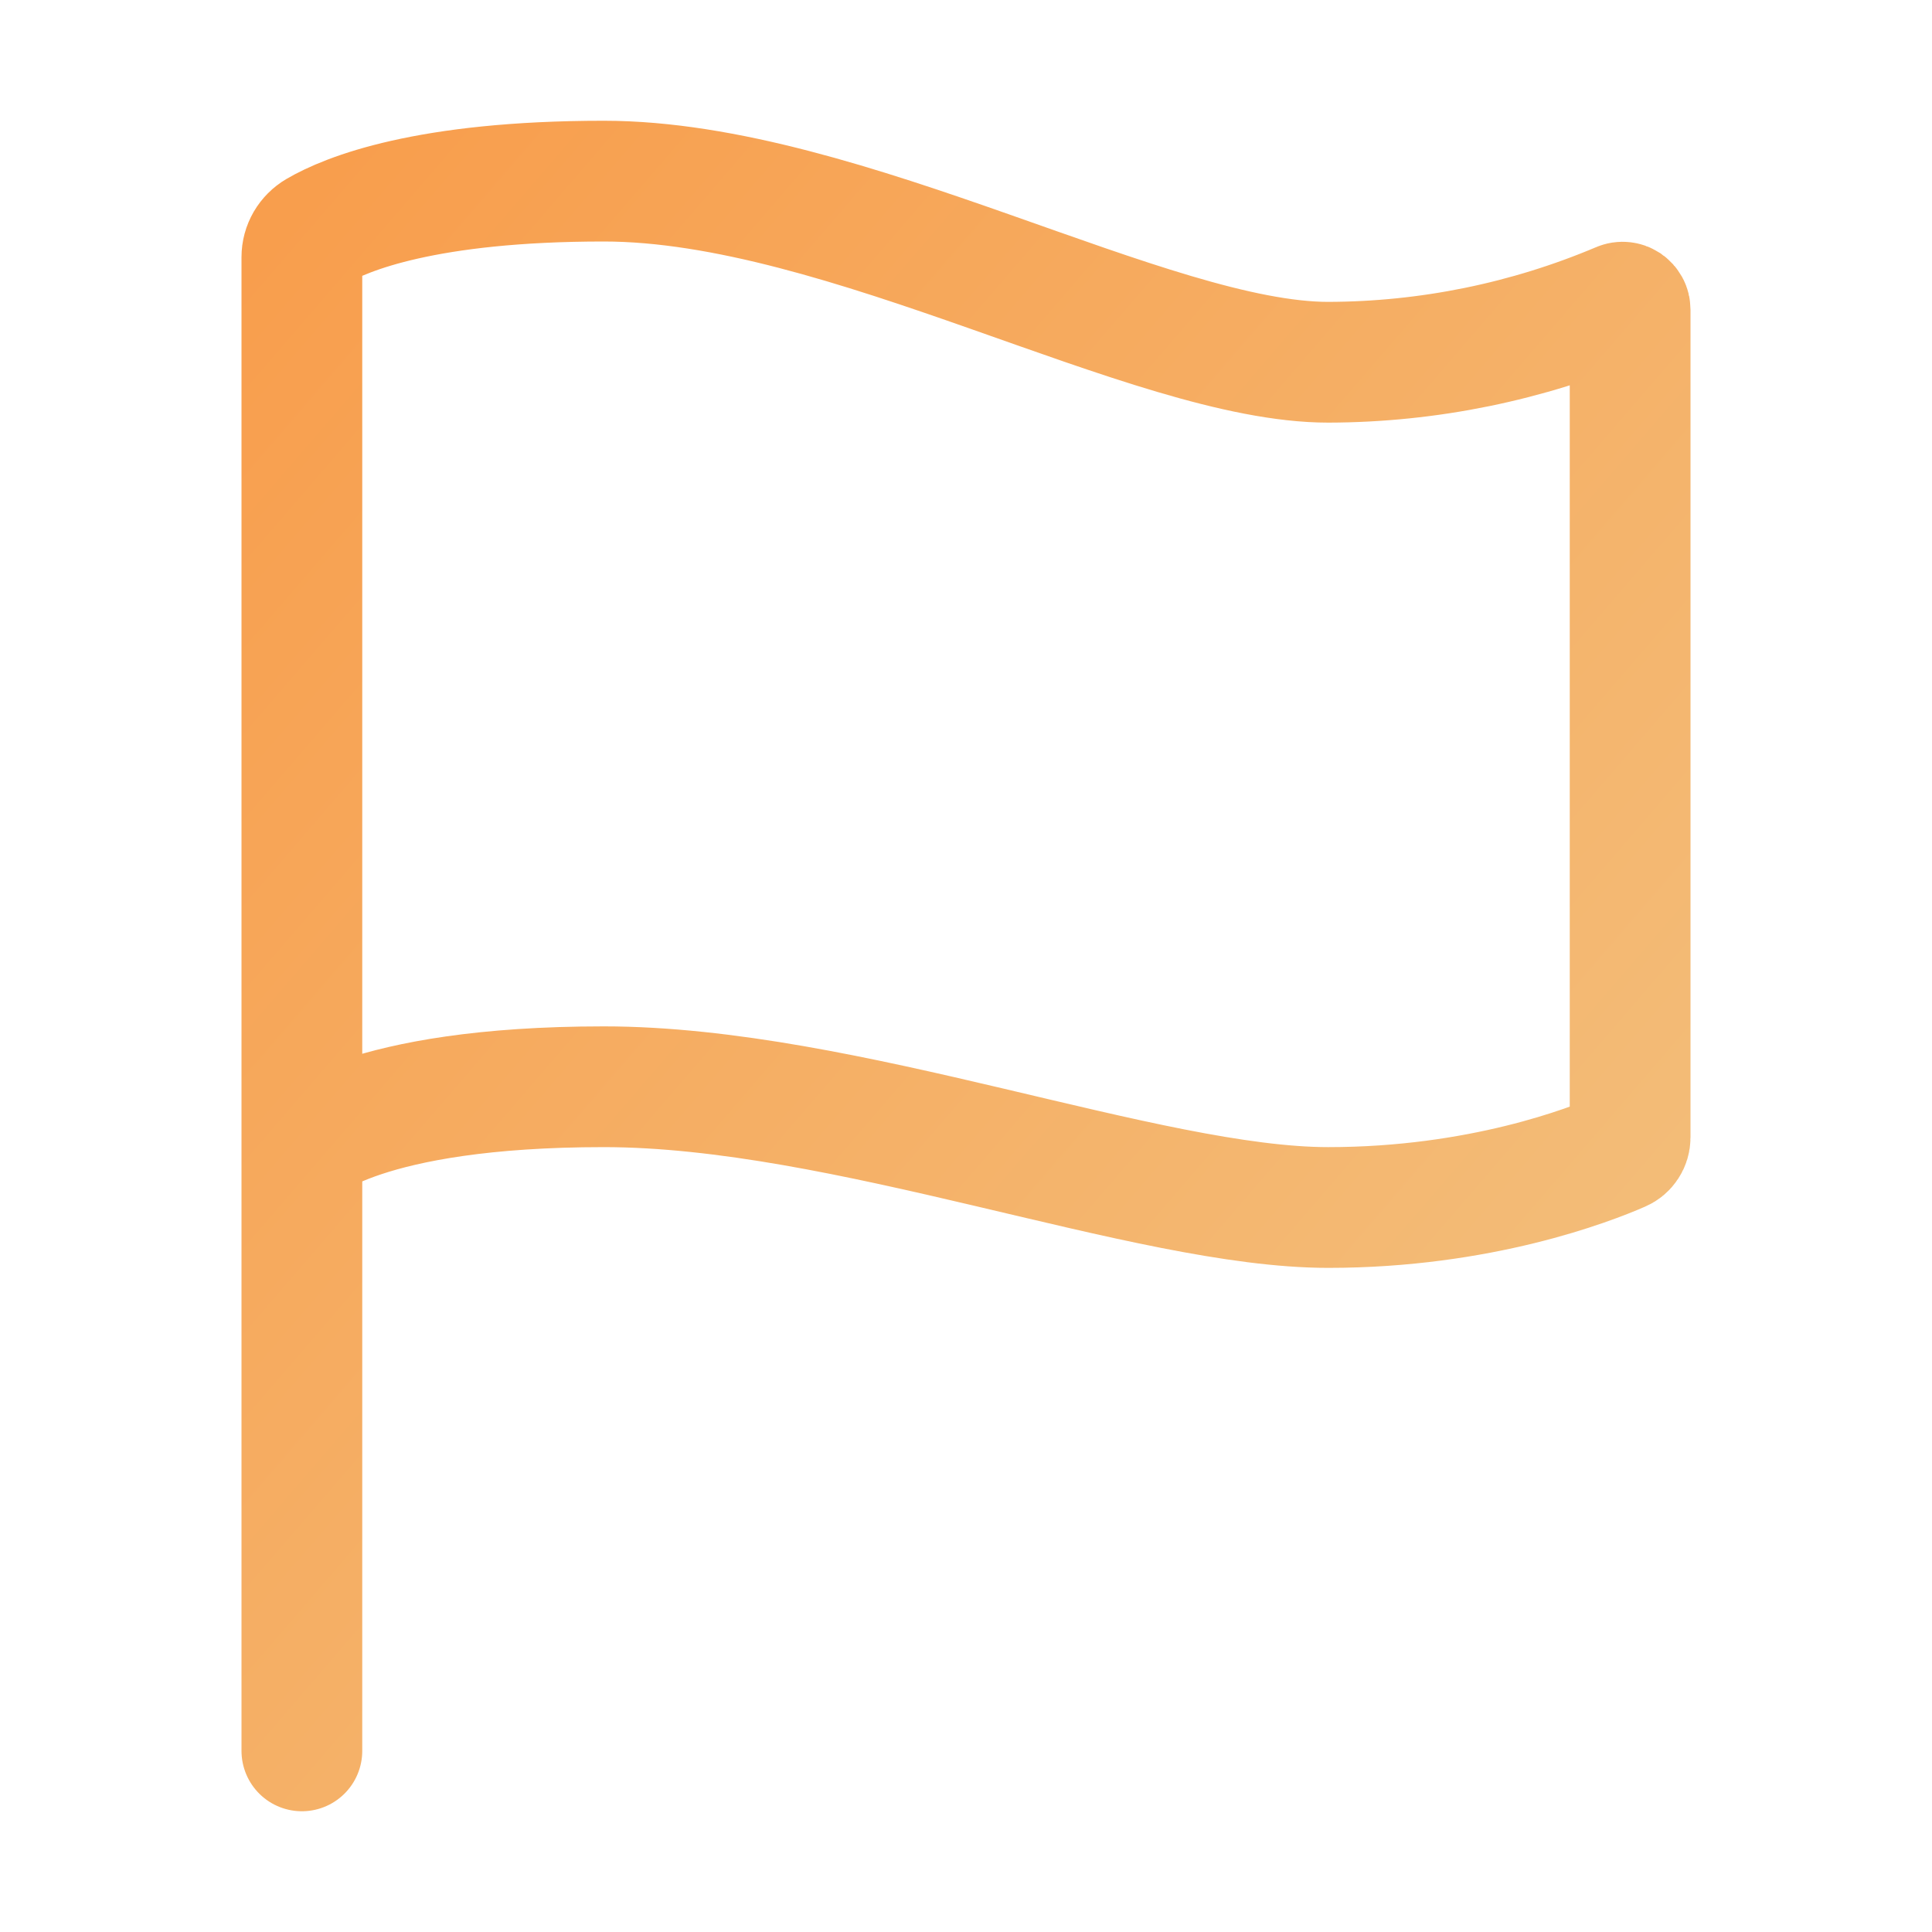 <svg width="40" height="40" viewBox="0 0 40 40" fill="none" xmlns="http://www.w3.org/2000/svg">
<g id="flag-outline 1">
<path id="Vector" d="M6.25 36.25V5.323C6.25 5.214 6.279 5.107 6.334 5.012C6.389 4.918 6.468 4.839 6.562 4.784C7.173 4.427 8.822 3.75 12.5 3.75C17.5 3.75 23.828 7.5 27.5 7.5C29.573 7.495 31.624 7.076 33.534 6.268C33.557 6.258 33.583 6.254 33.609 6.257C33.635 6.259 33.659 6.268 33.681 6.282C33.702 6.297 33.719 6.316 33.732 6.339C33.744 6.361 33.75 6.387 33.75 6.412V23.55C33.75 23.61 33.732 23.67 33.699 23.72C33.666 23.771 33.619 23.811 33.563 23.835C32.919 24.117 30.651 25 27.5 25C23.75 25 17.5 22.5 12.5 22.5C7.5 22.5 6.25 23.75 6.25 23.75" stroke="url(#paint0_linear_158_2801)" stroke-width="2.5" stroke-miterlimit="10" stroke-linecap="round"/>
</g>
<defs>
<linearGradient id="paint0_linear_158_2801" x1="33.51" y1="36.25" x2="1.925" y2="9.05" gradientUnits="userSpaceOnUse">
<stop stop-color="#F2C280"/>
<stop offset="1" stop-color="#F89E4D"/>
</linearGradient>
</defs>
</svg>
